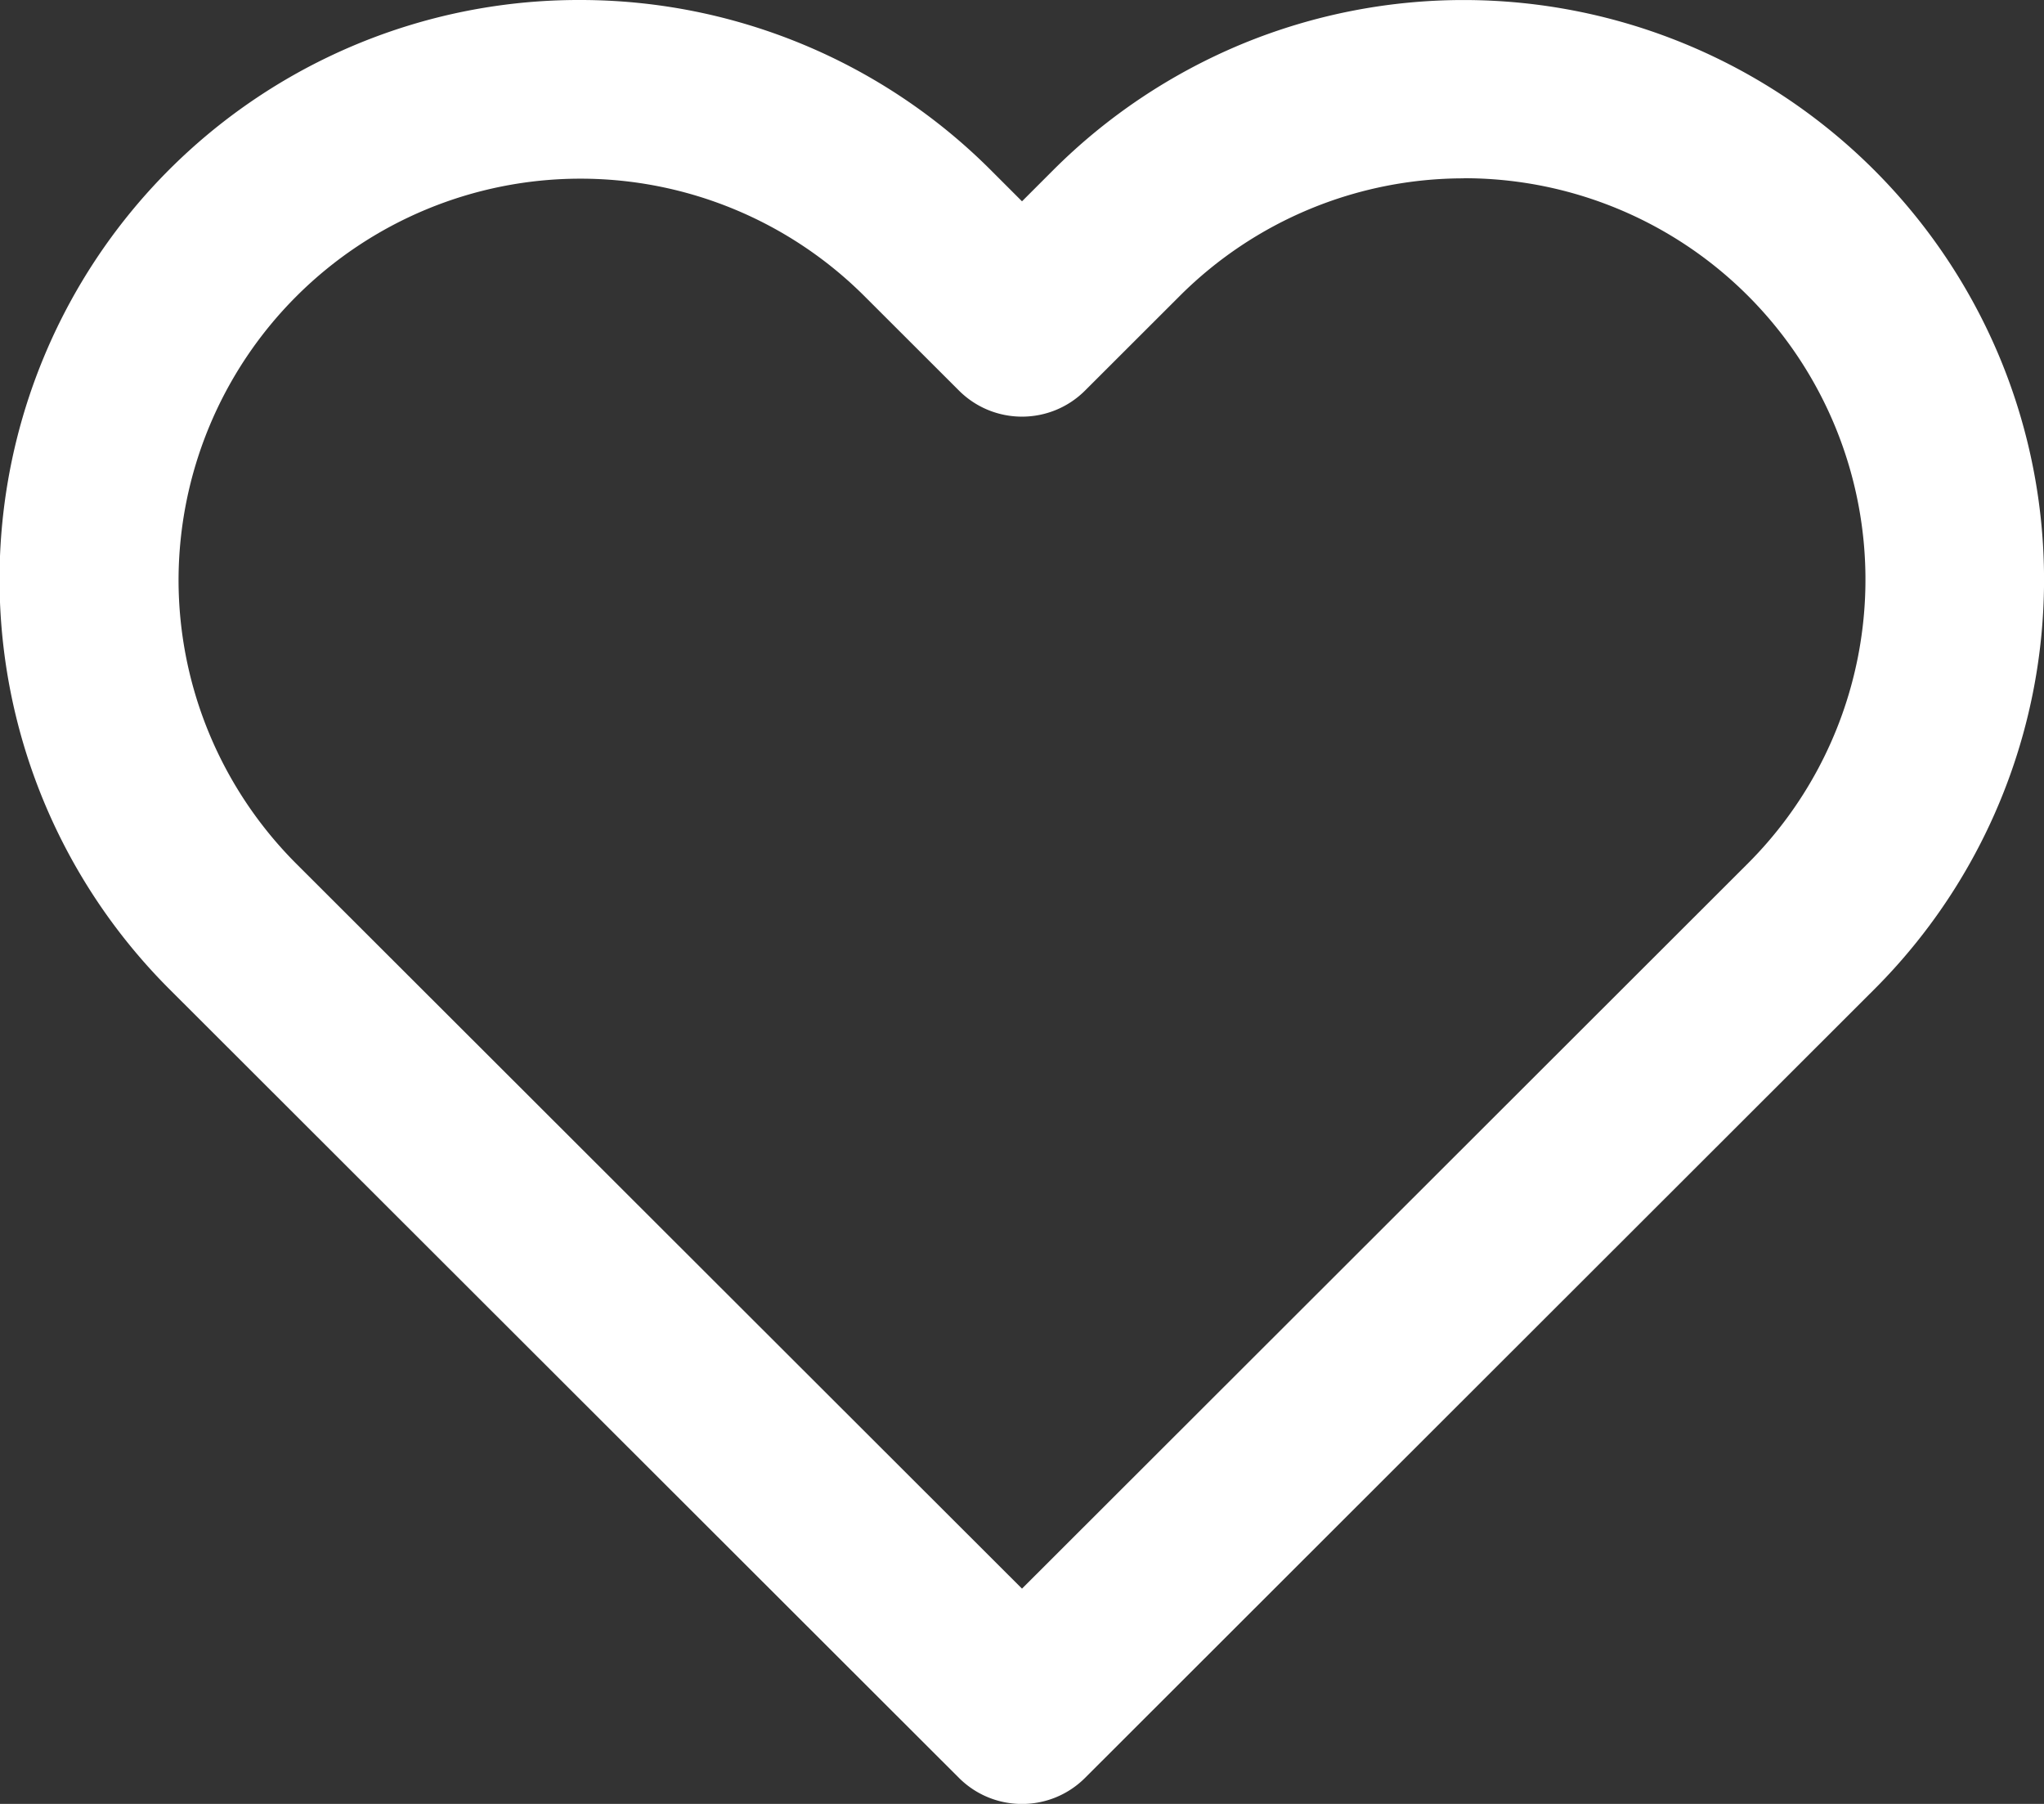 <svg xmlns="http://www.w3.org/2000/svg" width="17" height="15" fill="none" viewBox="0 0 17 15">
    <rect x="0" y="0" width="17" height="15" fill="#333333" stroke="none"/>
    <path fill="#fff" fill-rule="evenodd" d="M10.327.367a4.83 4.83 0 0 1 6.306 2.609 4.814 4.814 0 0 1-1.047 5.253l-6.561 6.554c-.29.29-.76.29-1.05 0L1.413 8.229A4.817 4.817 0 0 1 4.826 0c1.28 0 2.507.508 3.412 1.412l.262.262.262-.262C9.21.965 9.742.61 10.327.367zm1.847 1.116a3.343 3.343 0 0 0-2.362.978l-.787.786c-.29.29-.76.29-1.05 0l-.787-.786a3.343 3.343 0 0 0-5.703 2.36c0 .885.352 1.733.978 2.36L8.5 13.21l6.037-6.03a3.338 3.338 0 0 0 .724-3.638 3.337 3.337 0 0 0-3.087-2.06z" clip-rule="evenodd"/>
</svg>
